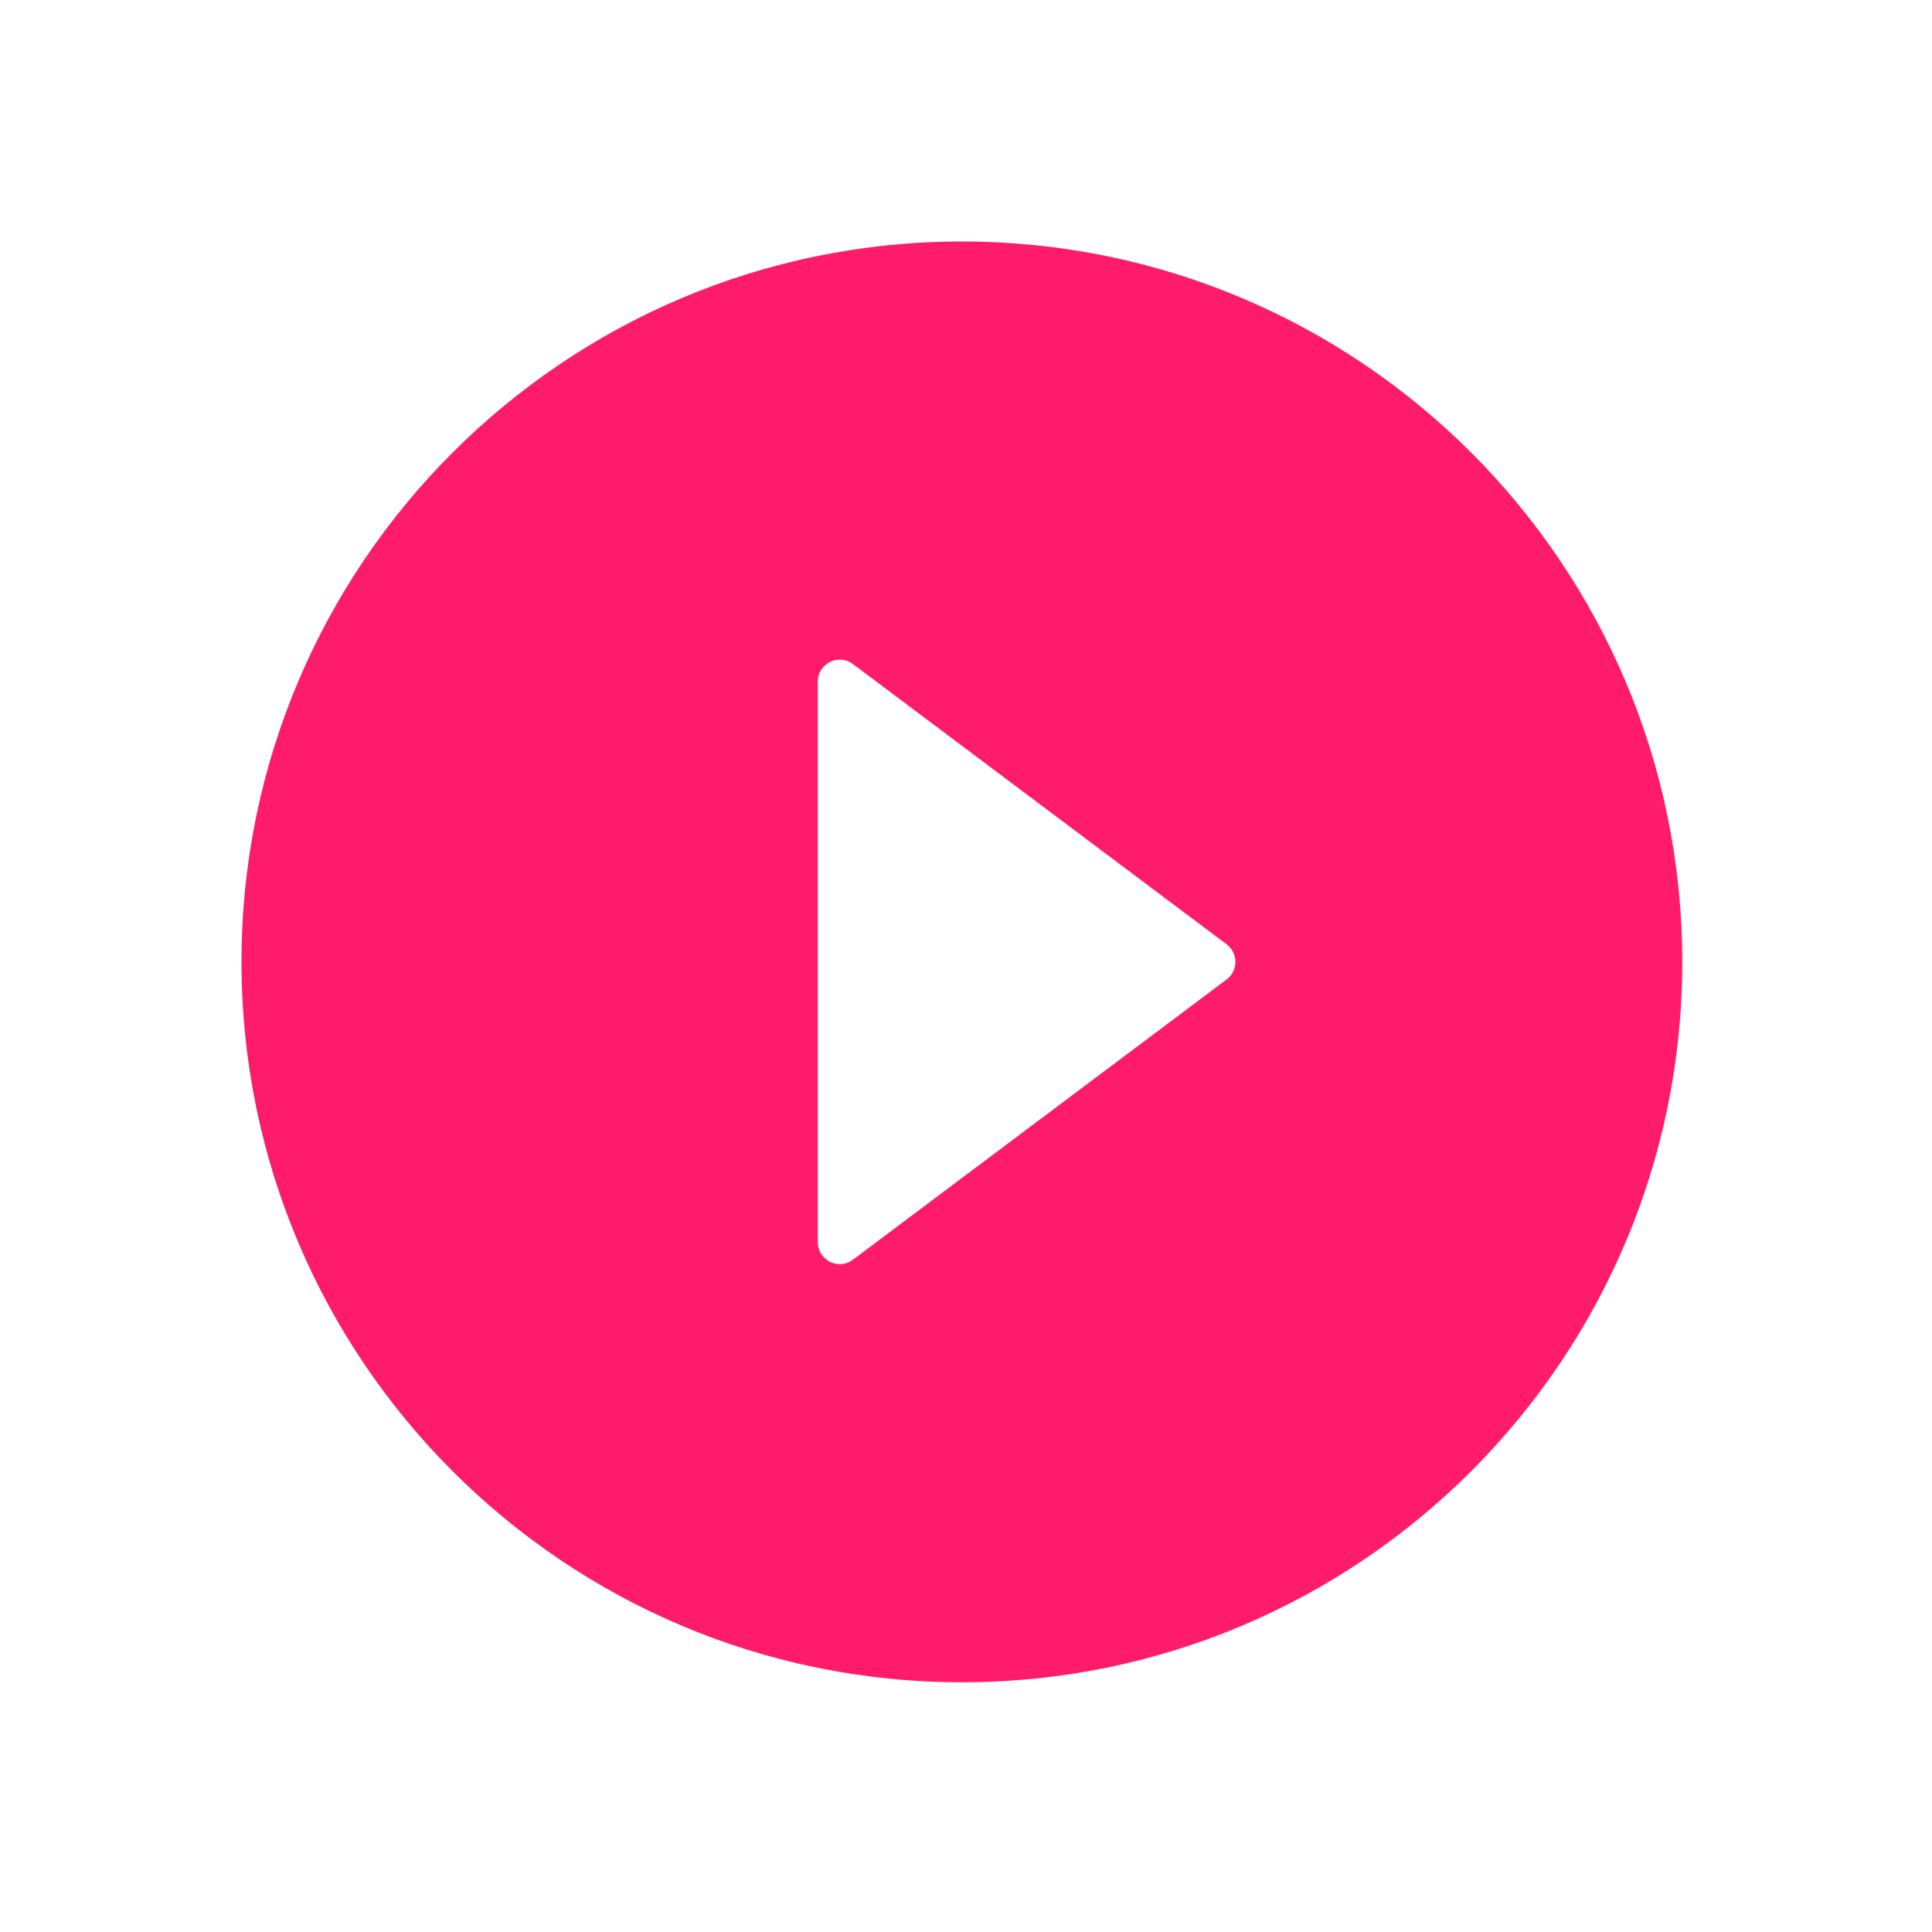 <?xml version="1.0" encoding="UTF-8"?>
<svg width="80px" height="80px" viewBox="0 0 80 80" version="1.1" xmlns="http://www.w3.org/2000/svg" xmlns:xlink="http://www.w3.org/1999/xlink">
    <!-- Generator: Sketch 53.2 (72643) - https://sketchapp.com -->
    <title>Opacity</title>
    <desc>Created with Sketch.</desc>
    <defs>
        <filter x="-51.7%" y="-51.7%" width="203.3%" height="203.3%" filterUnits="objectBoundingBox" id="filter-1">
            <feOffset dx="0" dy="6" in="SourceAlpha" result="shadowOffsetOuter1"></feOffset>
            <feGaussianBlur stdDeviation="5" in="shadowOffsetOuter1" result="shadowBlurOuter1"></feGaussianBlur>
            <feColorMatrix values="0 0 0 0 0   0 0 0 0 0   0 0 0 0 0  0 0 0 0.2 0" type="matrix" in="shadowBlurOuter1" result="shadowMatrixOuter1"></feColorMatrix>
            <feMerge>
                <feMergeNode in="shadowMatrixOuter1"></feMergeNode>
                <feMergeNode in="SourceGraphic"></feMergeNode>
            </feMerge>
        </filter>
    </defs>
    <g id="CSS-Chopper" stroke="none" stroke-width="1" fill="none" fill-rule="evenodd">
        <g id="KF-Home-agents-0376" transform="translate(-148, -1335)">
            <g id="Stacked-Group">
                <g id="3-points" transform="translate(0, 680)">
                    <g id="01">
                        <g id="Opacity" filter="url(#filter-1)" transform="translate(158, 659)">
                            <path d="M-5.32907052e-15,29.83 C-5.32907052e-15,46.295 13.364,59.659 29.83,59.659 C46.295,59.659 59.659,46.295 59.659,29.83 C59.659,13.364 46.295,0 29.83,0 C13.364,0 -5.32907052e-15,13.364 -5.32907052e-15,29.83 Z" id="Icon" fill="#FE1C6A"></path>
                            <path d="M40.792,29.102 L25.318,17.497 C24.917,17.196 24.347,17.277 24.045,17.679 C23.927,17.836 23.864,18.028 23.864,18.224 L23.864,41.435 C23.864,41.937 24.271,42.344 24.773,42.344 C24.969,42.344 25.161,42.28 25.318,42.162 L40.792,30.557 C41.193,30.256 41.275,29.686 40.973,29.284 C40.922,29.215 40.861,29.154 40.792,29.102 Z" id="Path" fill="#FFFFFF"></path>
                        </g>
                    </g>
                </g>
            </g>
        </g>
    </g>
</svg>